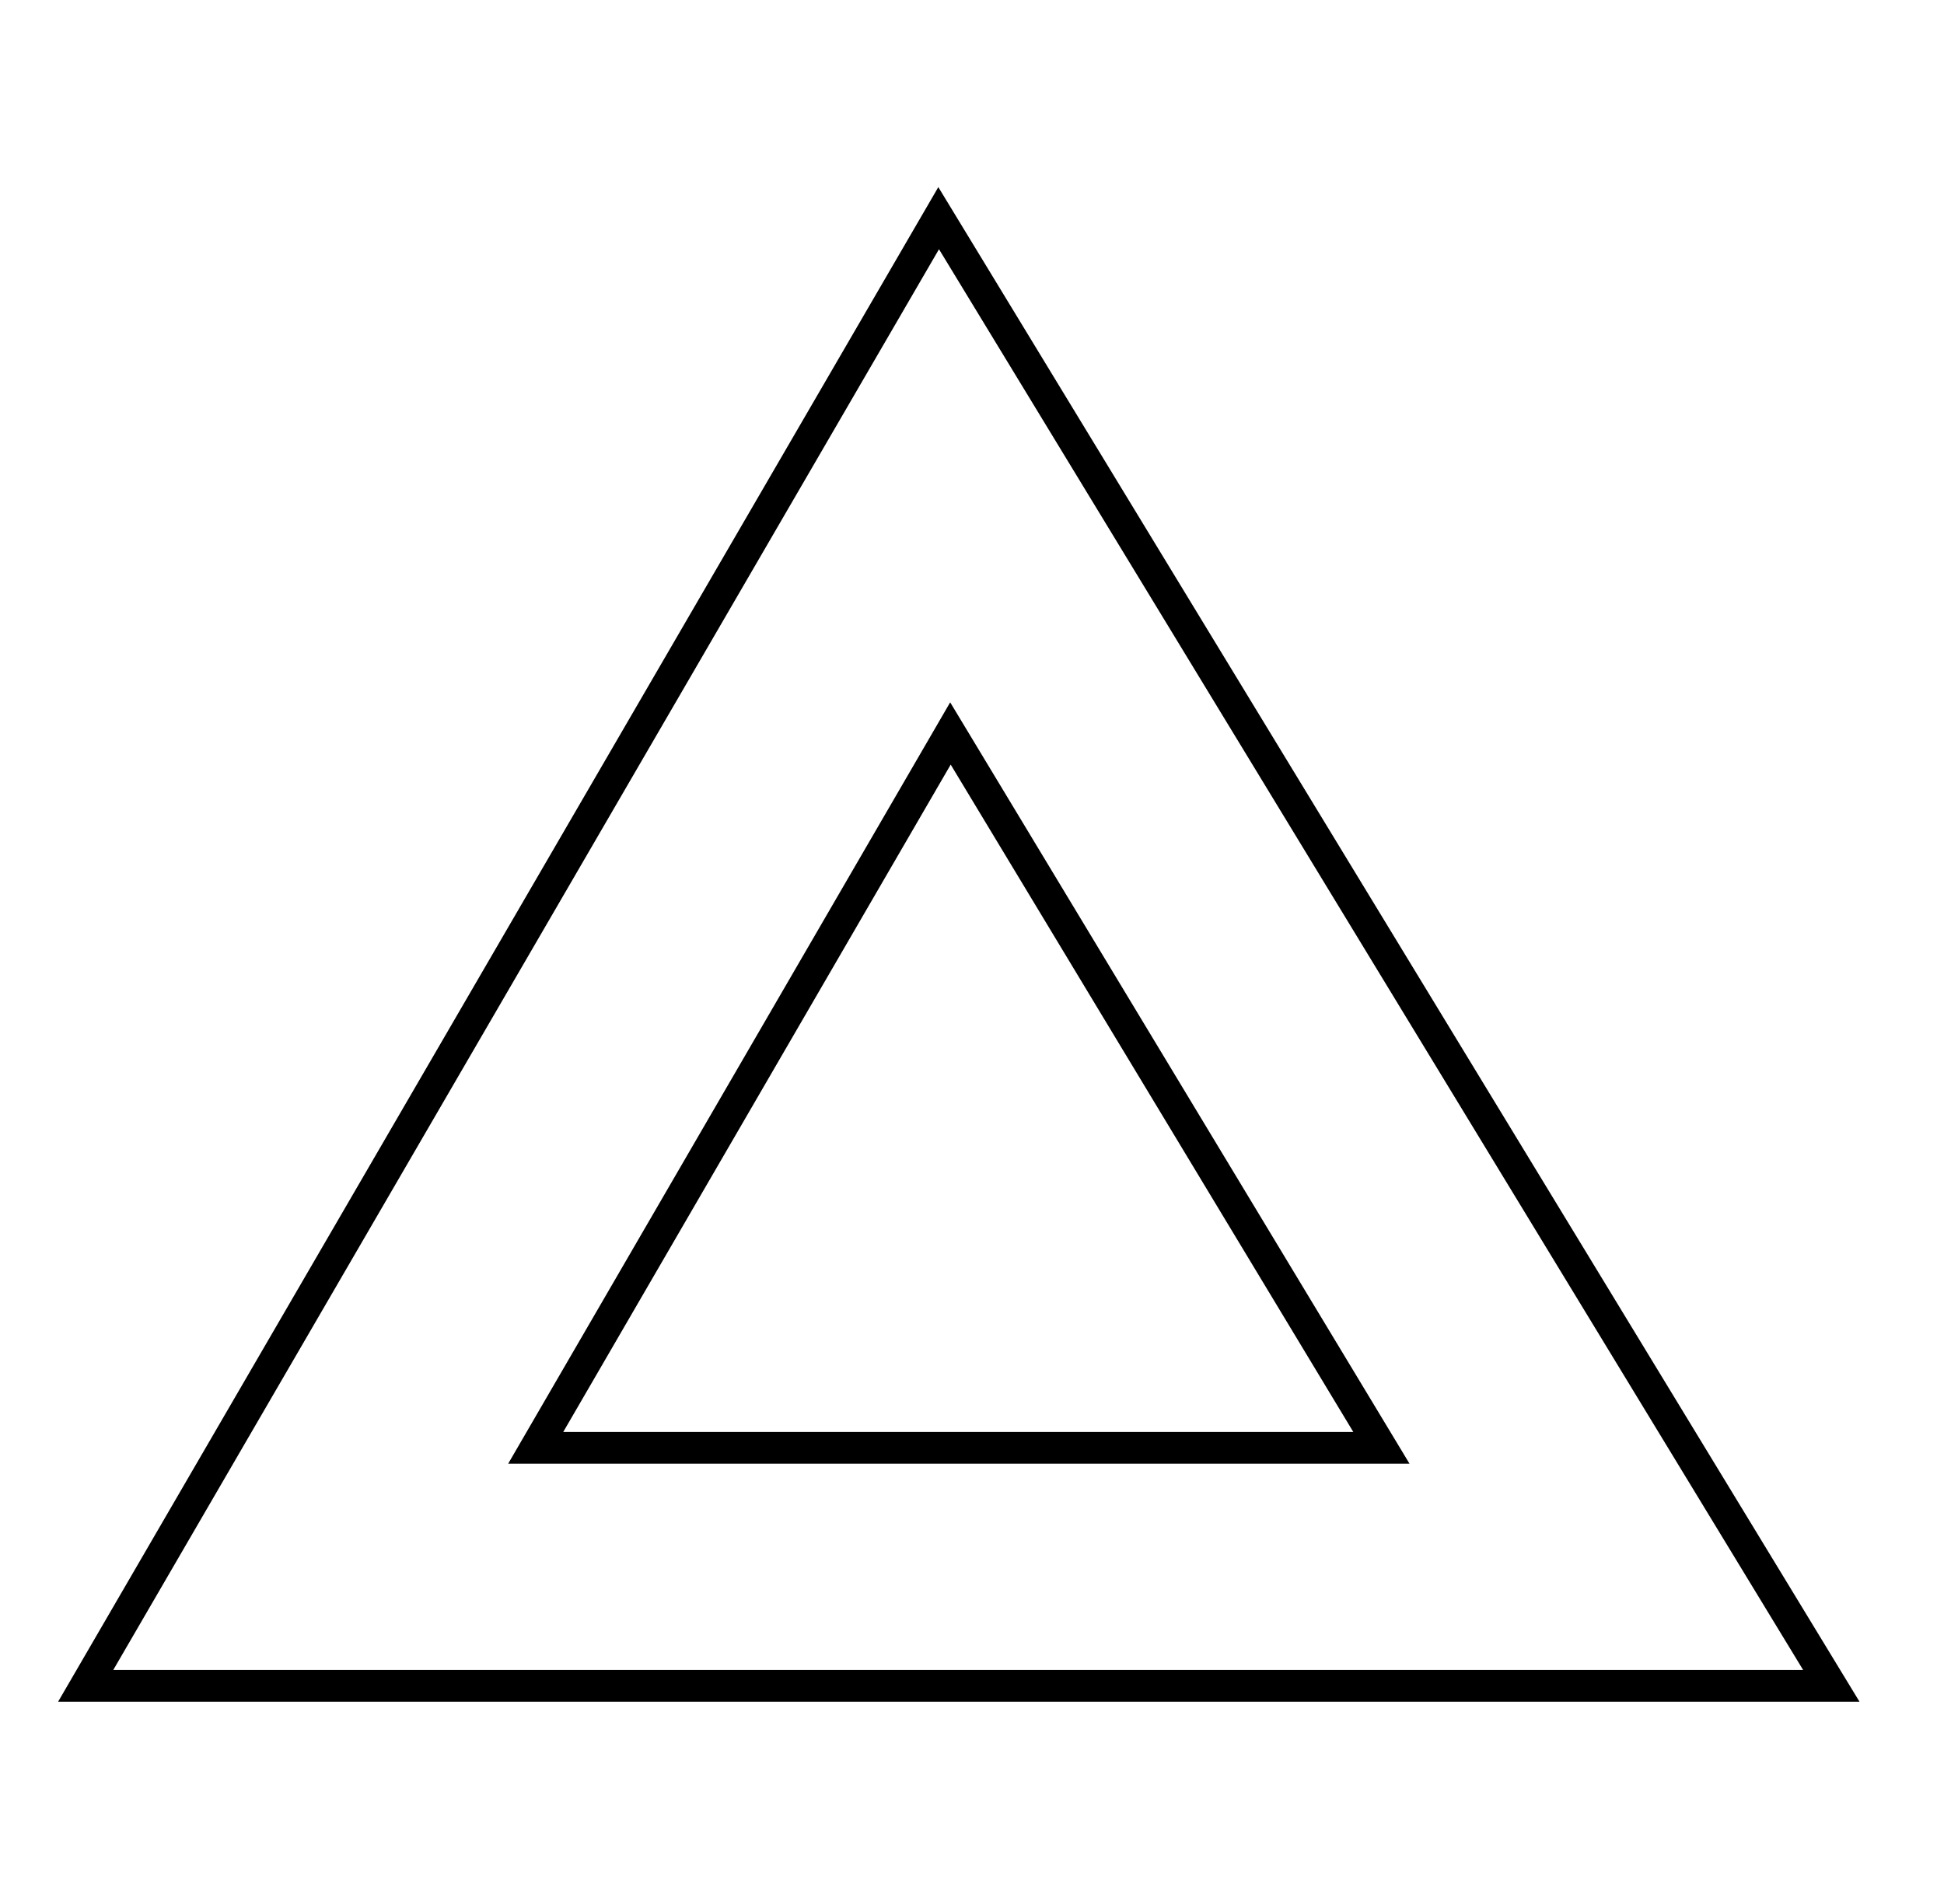<svg width="49" height="48" viewBox="0 0 49 48" fill="none" xmlns="http://www.w3.org/2000/svg">
<g clip-path="url(#clip0_11_526)">
<path d="M23.651 4.717L1.465 42.9H46.87L23.651 4.717ZM23.668 6.283L45.449 42.1H2.855L23.668 6.283ZM23.95 17.706L12.809 36.9H35.528L23.95 17.706ZM23.963 19.276L34.111 36.1H14.197L23.963 19.276Z" fill="black"/>
</g>
<defs>
<clipPath id="clip0_11_526">
<rect width="48" height="48" fill="white" transform="translate(0.16)"/>
</clipPath>
</defs>
</svg>
